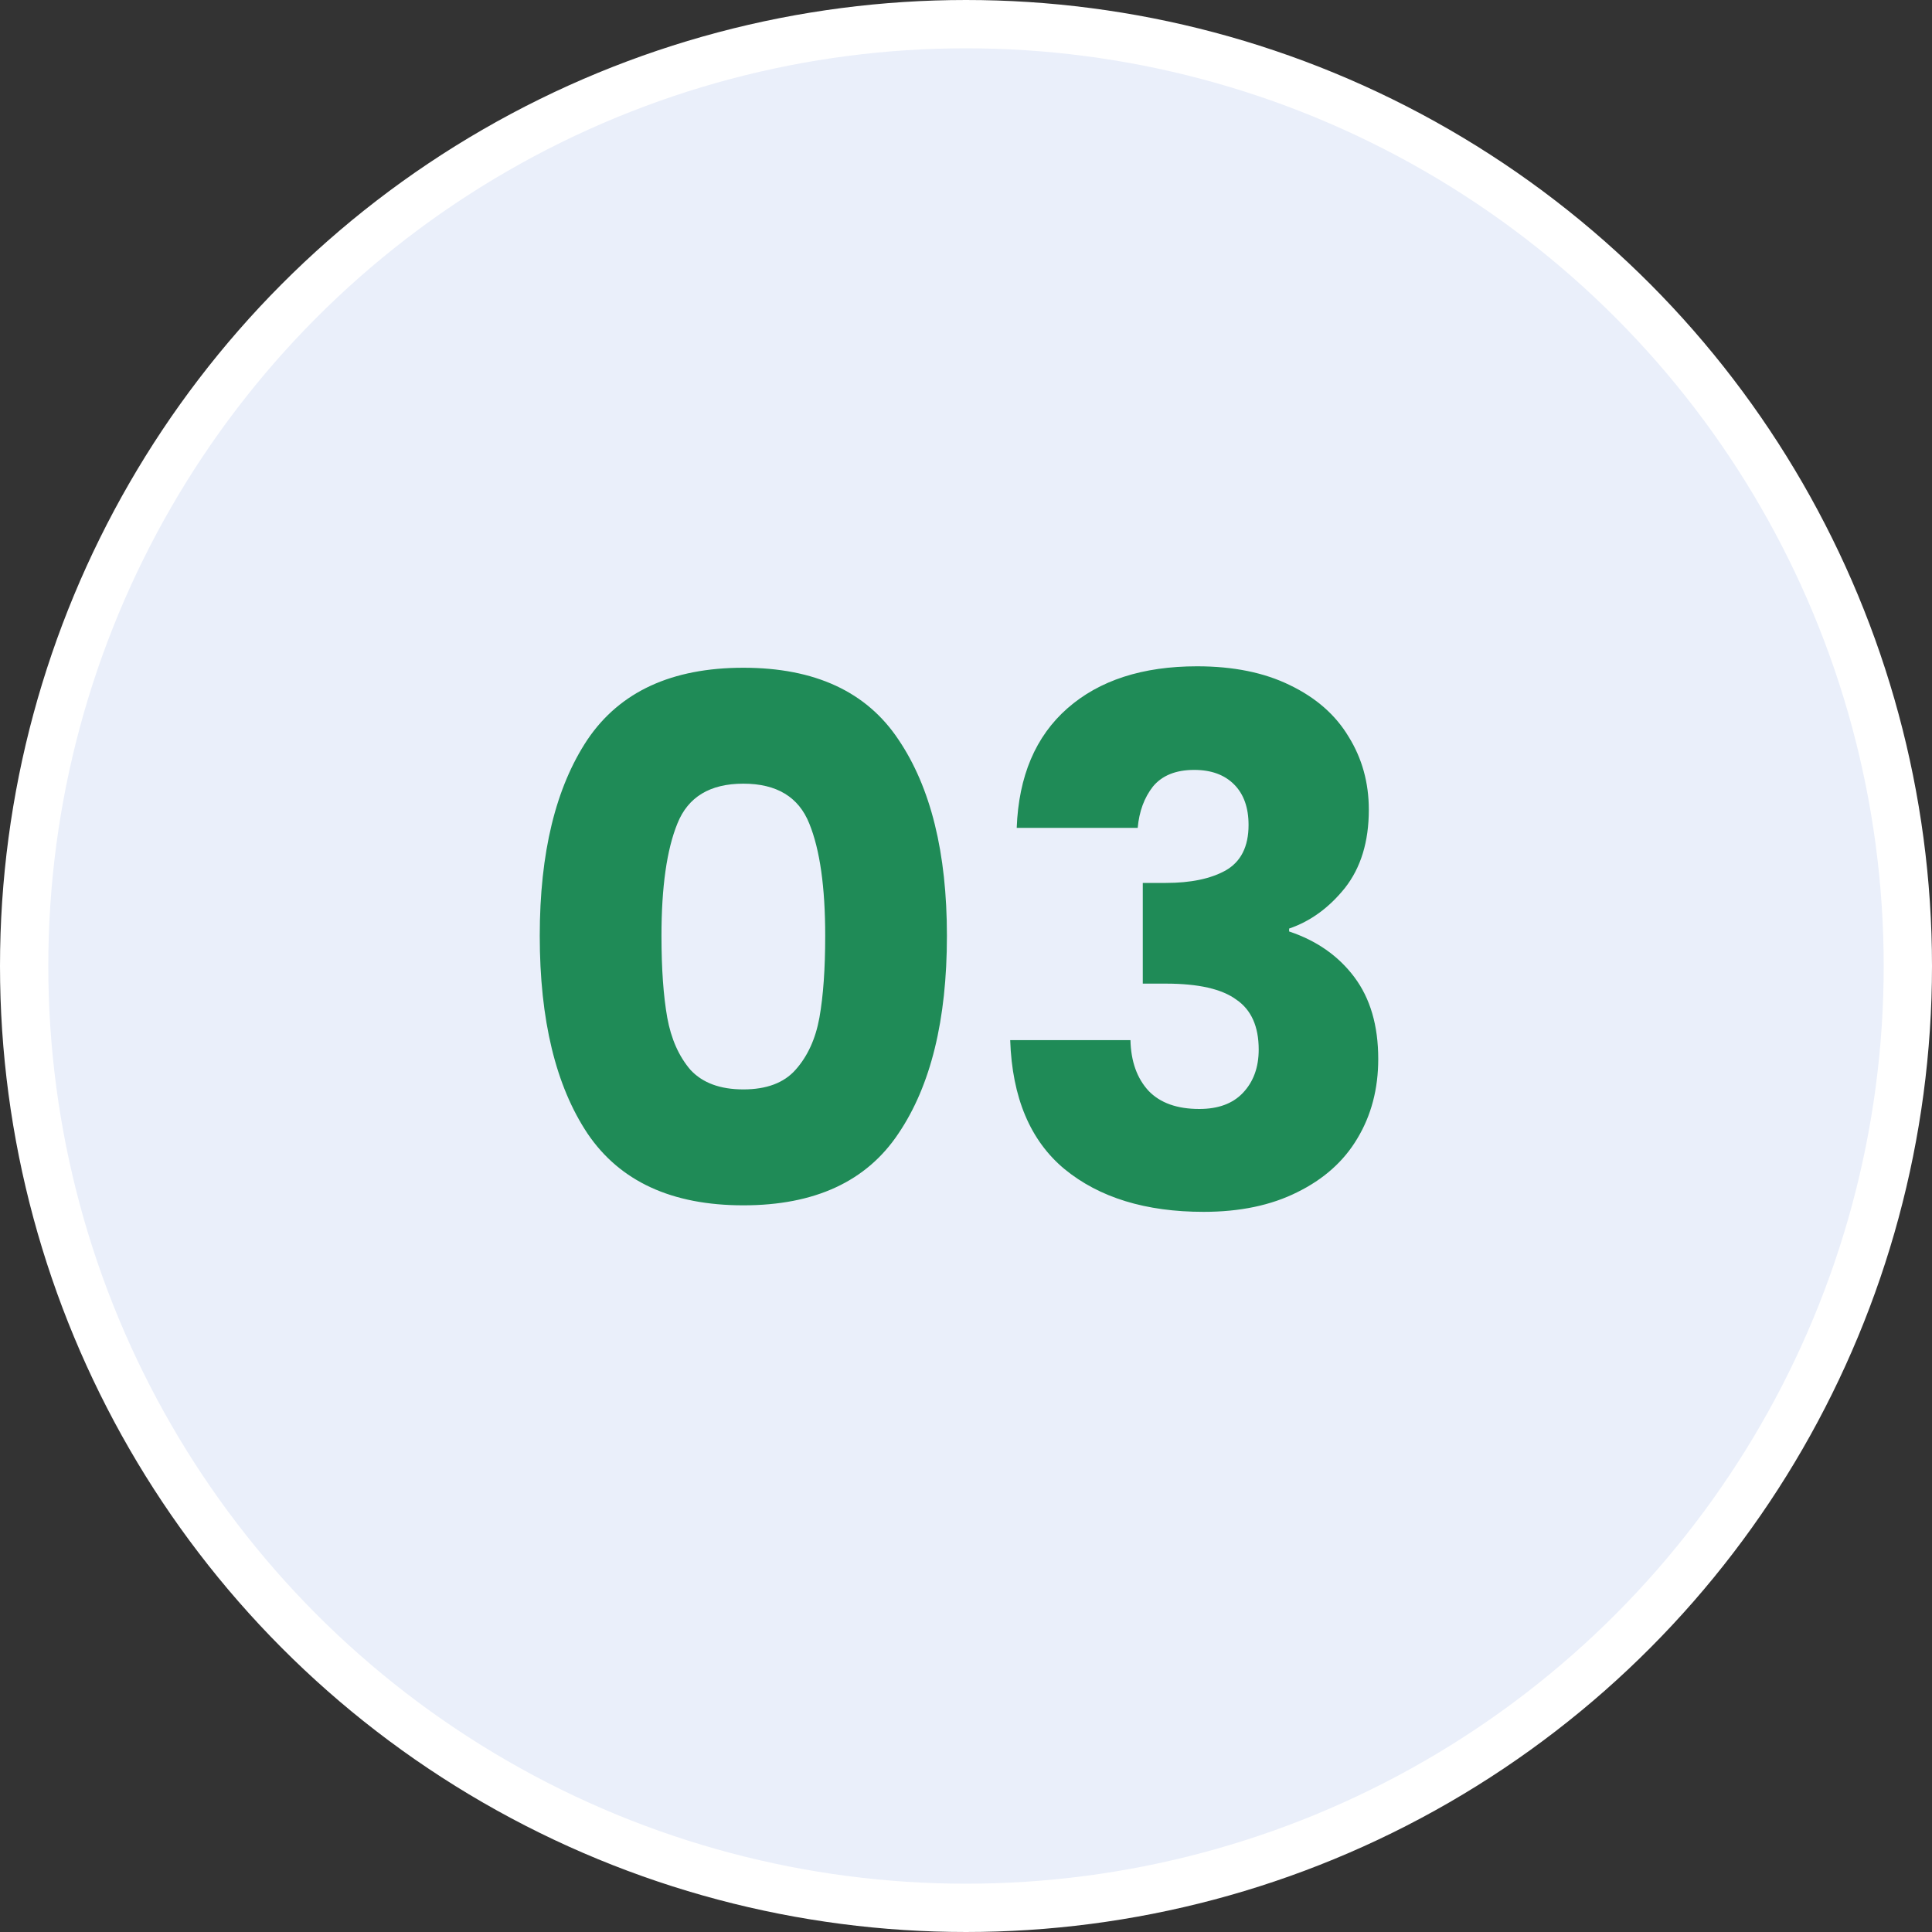 <svg xmlns="http://www.w3.org/2000/svg" width="80" height="80" viewBox="0 0 80 80" fill="none"><rect x="0" y="0" width="80" height="80" fill="#333333" stroke="none"/><circle cx="40" cy="40" r="39" fill="#EAEFFA" stroke="white" stroke-width="2"></circle><path d="M22.35 38.75C22.35 35.31 23.01 32.6 24.33 30.62C25.67 28.64 27.82 27.65 30.78 27.65C33.74 27.65 35.88 28.64 37.2 30.62C38.54 32.6 39.21 35.31 39.21 38.75C39.21 42.23 38.54 44.96 37.2 46.94C35.88 48.92 33.74 49.91 30.78 49.91C27.82 49.91 25.67 48.92 24.33 46.94C23.01 44.96 22.35 42.23 22.35 38.75ZM34.17 38.75C34.17 36.73 33.95 35.18 33.51 34.1C33.07 33 32.16 32.45 30.78 32.45C29.4 32.45 28.49 33 28.05 34.1C27.61 35.18 27.39 36.73 27.39 38.75C27.39 40.11 27.47 41.24 27.63 42.14C27.79 43.02 28.11 43.74 28.59 44.3C29.09 44.84 29.82 45.11 30.78 45.11C31.74 45.11 32.46 44.84 32.94 44.3C33.44 43.74 33.77 43.02 33.93 42.14C34.09 41.24 34.17 40.11 34.17 38.75ZM42.1 34.28C42.18 32.14 42.88 30.49 44.2 29.33C45.52 28.17 47.31 27.59 49.57 27.59C51.07 27.59 52.35 27.85 53.41 28.37C54.49 28.89 55.3 29.6 55.84 30.5C56.4 31.4 56.68 32.41 56.68 33.53C56.68 34.85 56.35 35.93 55.69 36.77C55.03 37.59 54.26 38.15 53.38 38.45V38.57C54.52 38.95 55.42 39.58 56.08 40.46C56.74 41.34 57.07 42.47 57.07 43.85C57.07 45.09 56.78 46.19 56.2 47.15C55.64 48.09 54.81 48.83 53.71 49.37C52.63 49.91 51.34 50.18 49.84 50.18C47.44 50.18 45.52 49.59 44.08 48.41C42.66 47.23 41.91 45.45 41.83 43.07H46.81C46.83 43.95 47.08 44.65 47.56 45.17C48.04 45.67 48.74 45.92 49.66 45.92C50.44 45.92 51.04 45.7 51.46 45.26C51.9 44.8 52.12 44.2 52.12 43.46C52.12 42.5 51.81 41.81 51.19 41.39C50.59 40.95 49.62 40.73 48.28 40.73H47.32V36.56H48.28C49.3 36.56 50.12 36.39 50.74 36.05C51.38 35.69 51.7 35.06 51.7 34.16C51.7 33.44 51.5 32.88 51.1 32.48C50.7 32.08 50.15 31.88 49.45 31.88C48.69 31.88 48.12 32.11 47.74 32.57C47.38 33.03 47.17 33.6 47.11 34.28H42.1Z" fill="#1F8B57"></path></svg>